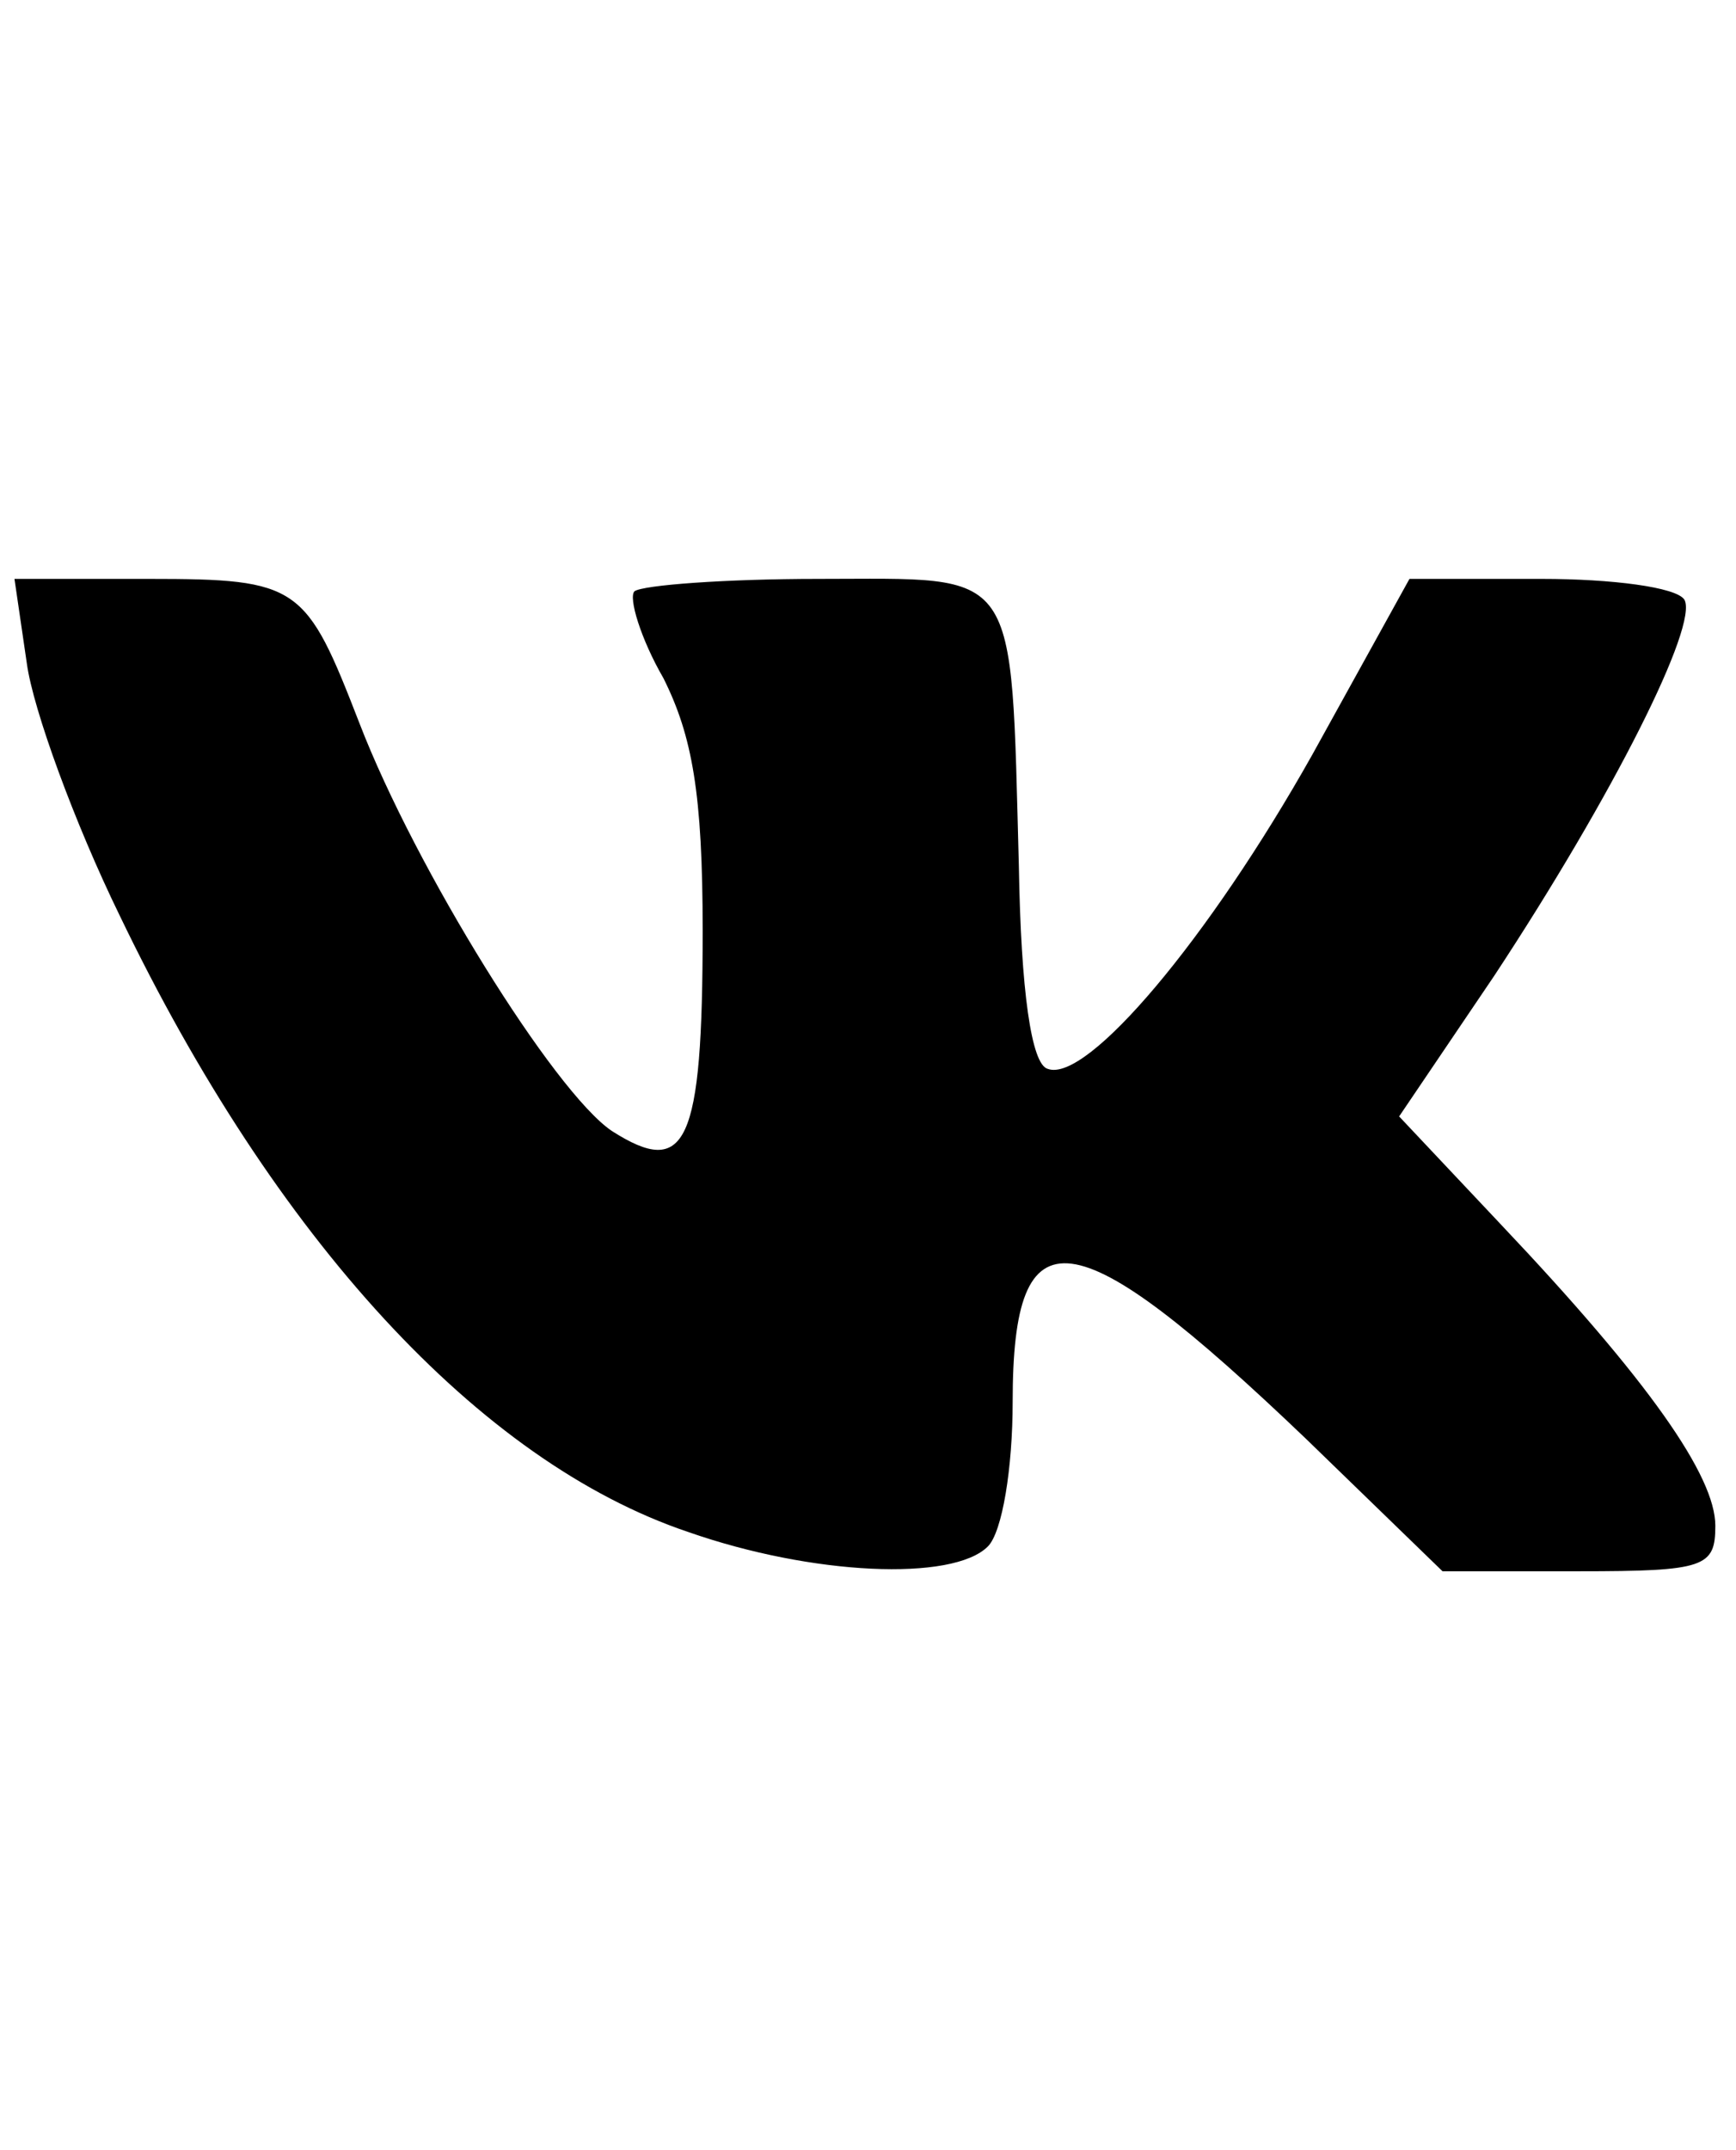 <svg id="vk" xmlns="http://www.w3.org/2000/svg" viewBox="0 0 840 1040">
  <path d="M333 741 c-101 -34 -200 -142 -275 -298 -22 -45 -42 -100 -45 -122 l-6 -41 65 0 c73 0 76 3 102 70 27 70 94 178 122 197 36 23 44 7 44 -97 0 -66 -5 -94 -19 -122 -11 -19 -17 -39 -14 -42 4 -3 44 -6 89 -6 98 0 93 -8 97 139 1 60 6 96 14 98 19 7 78 -63 128 -152 l47 -85 64 0 c34 0 65 4 69 10 7 12 -34 94 -92 182 l-46 68 49 52 c72 76 104 122 104 146 0 20 -5 22 -66 22 l-66 0 -66 -64 c-113 -108 -142 -112 -142 -18 0 32 -5 63 -12 70 -17 17 -85 14 -145 -7z"></path>
</svg>